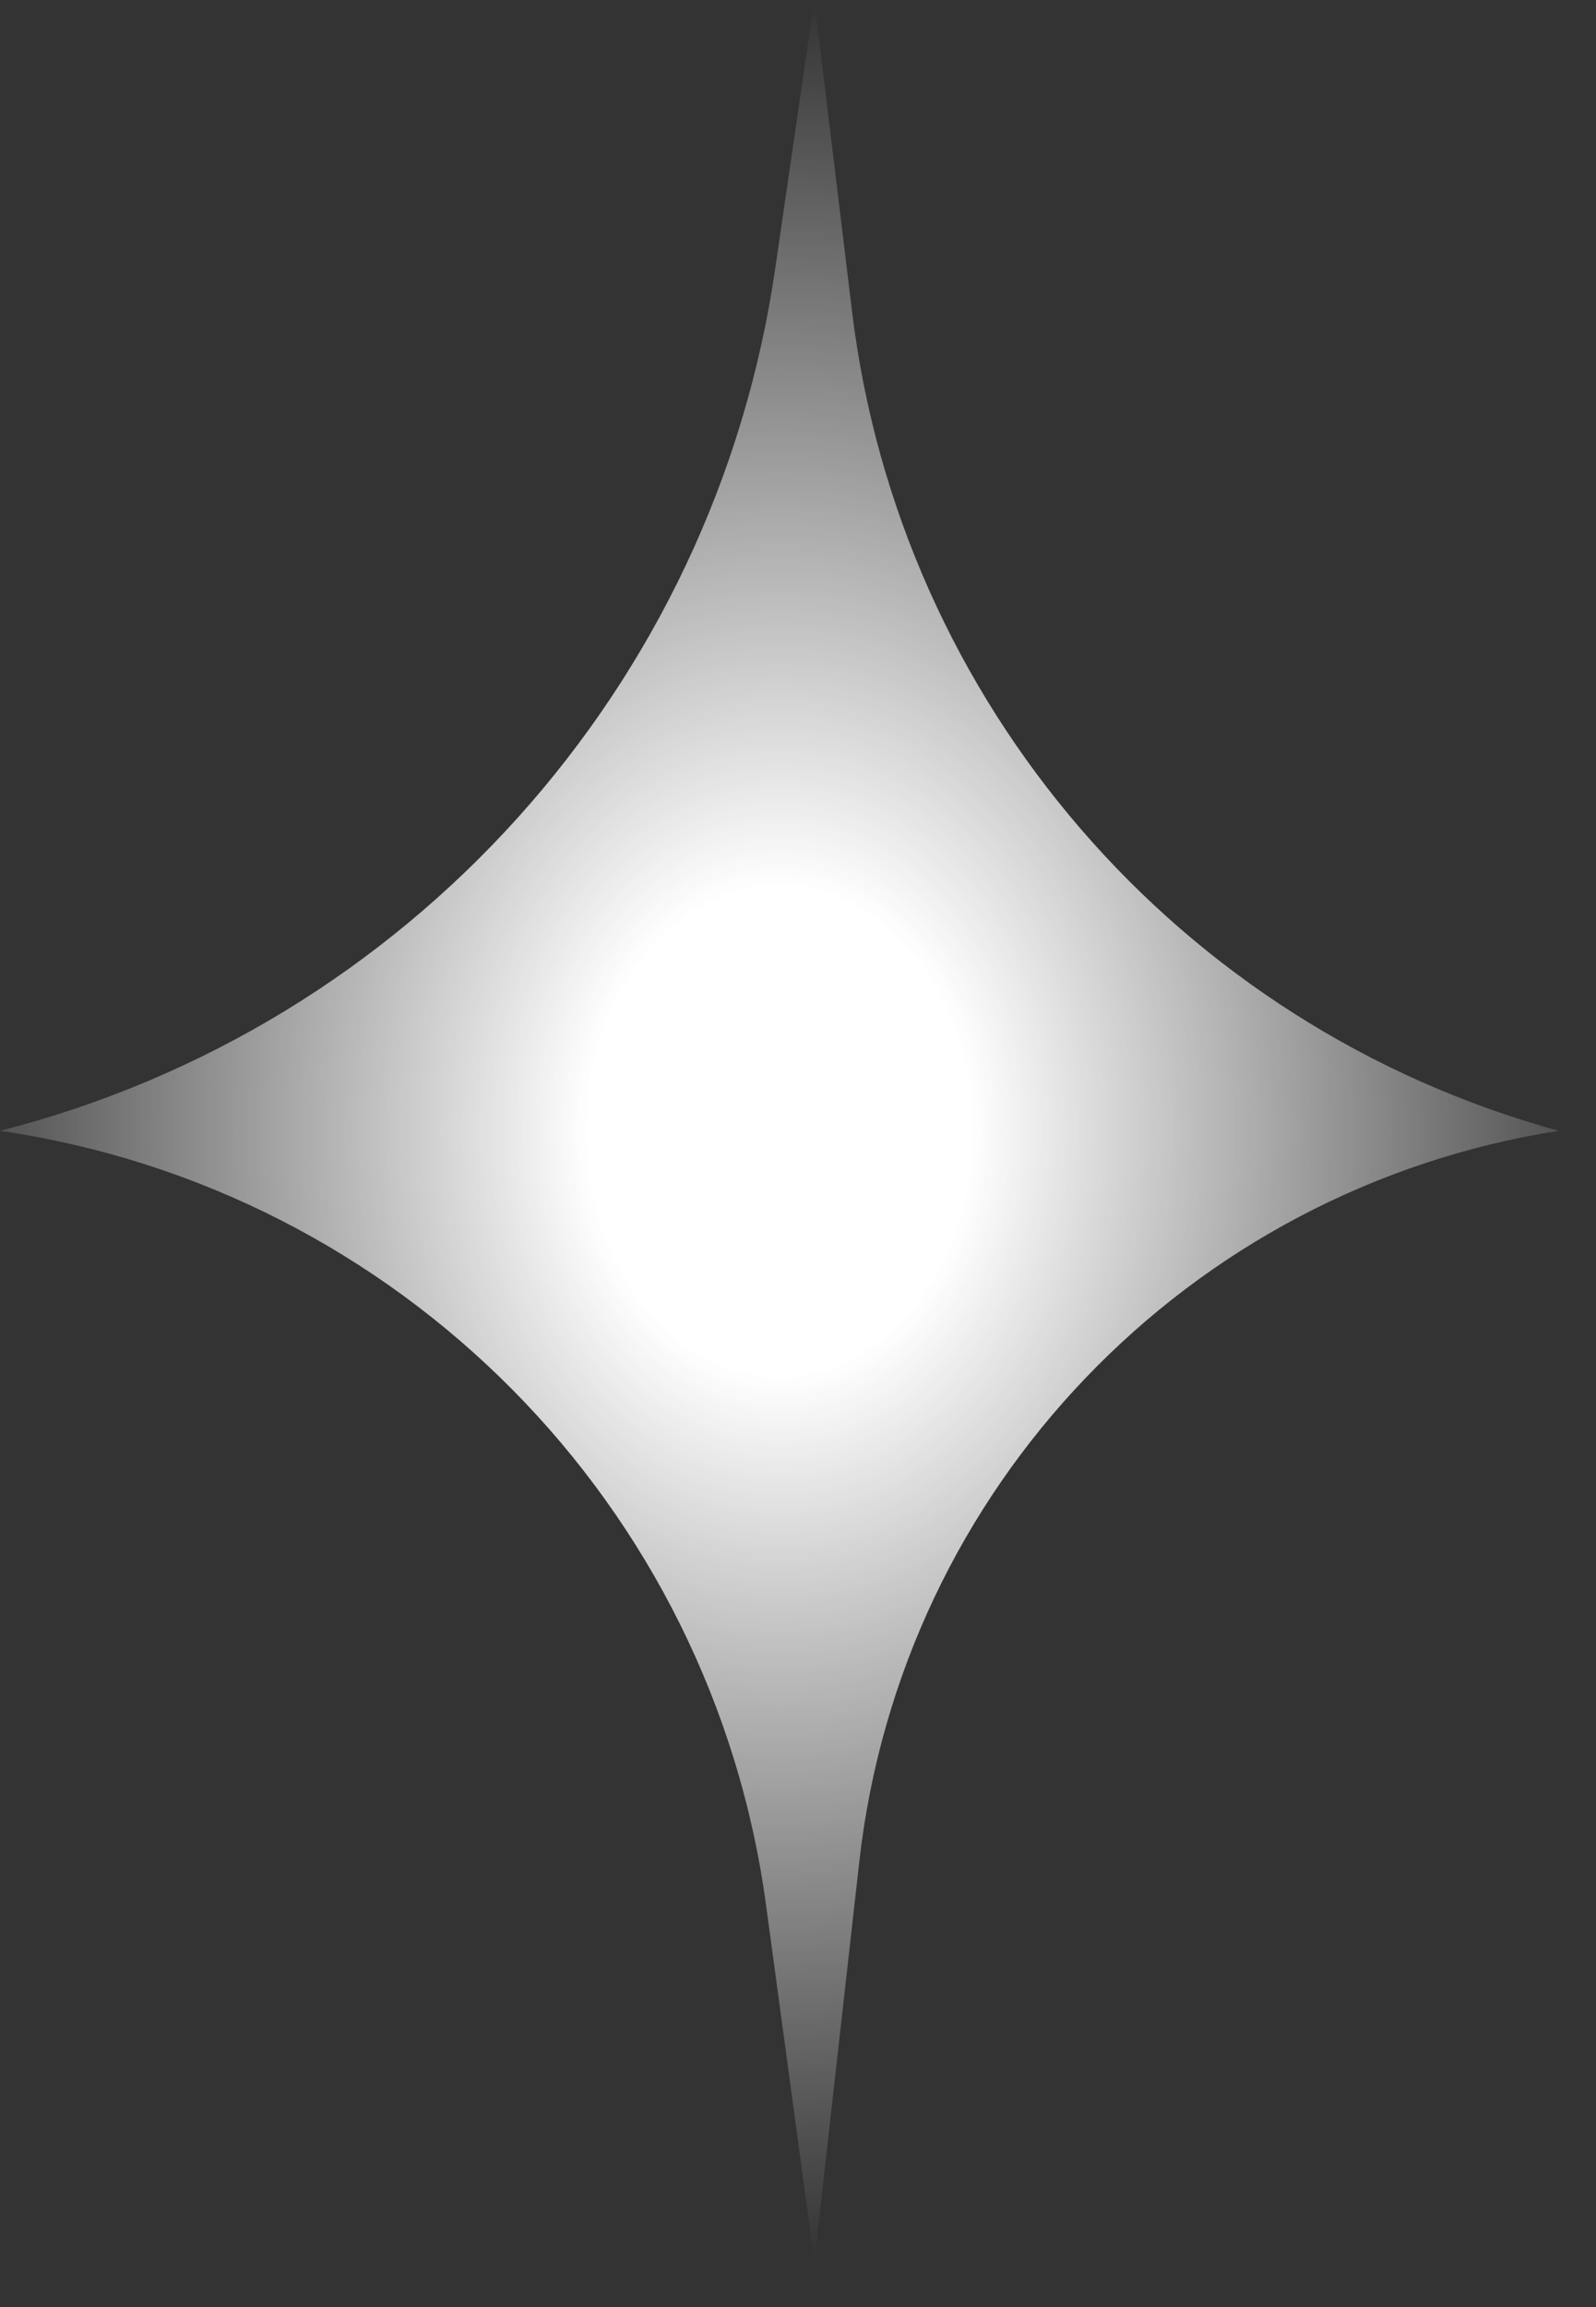 <?xml version="1.0" encoding="utf-8"?>
<svg xmlns="http://www.w3.org/2000/svg" fill="none" height="100%" overflow="visible" preserveAspectRatio="none" style="display: block;" viewBox="0 0 9 13" width="100%">
<rect x="0" y="0" width="9" height="13" fill="#333333" stroke="none"/>
<path d="M0 6.372C2.252 6.7 4.015 8.48 4.32 10.736L4.592 12.743L4.846 10.488C5.083 8.385 6.698 6.699 8.79 6.372C6.647 5.785 5.073 3.961 4.805 1.757L4.592 0L4.371 1.517C4.028 3.869 2.304 5.785 0 6.372Z" fill="url(#paint0_radial_0_343)" id="Vector"/>
<defs>
<radialGradient cx="0" cy="0" gradientTransform="translate(4.395 6.372) rotate(90) scale(6.372 5.011)" gradientUnits="userSpaceOnUse" id="paint0_radial_0_343" r="1">
<stop offset="0.215" stop-color="white"/>
<stop offset="1" stop-color="white" stop-opacity="0"/>
</radialGradient>
</defs>
</svg>